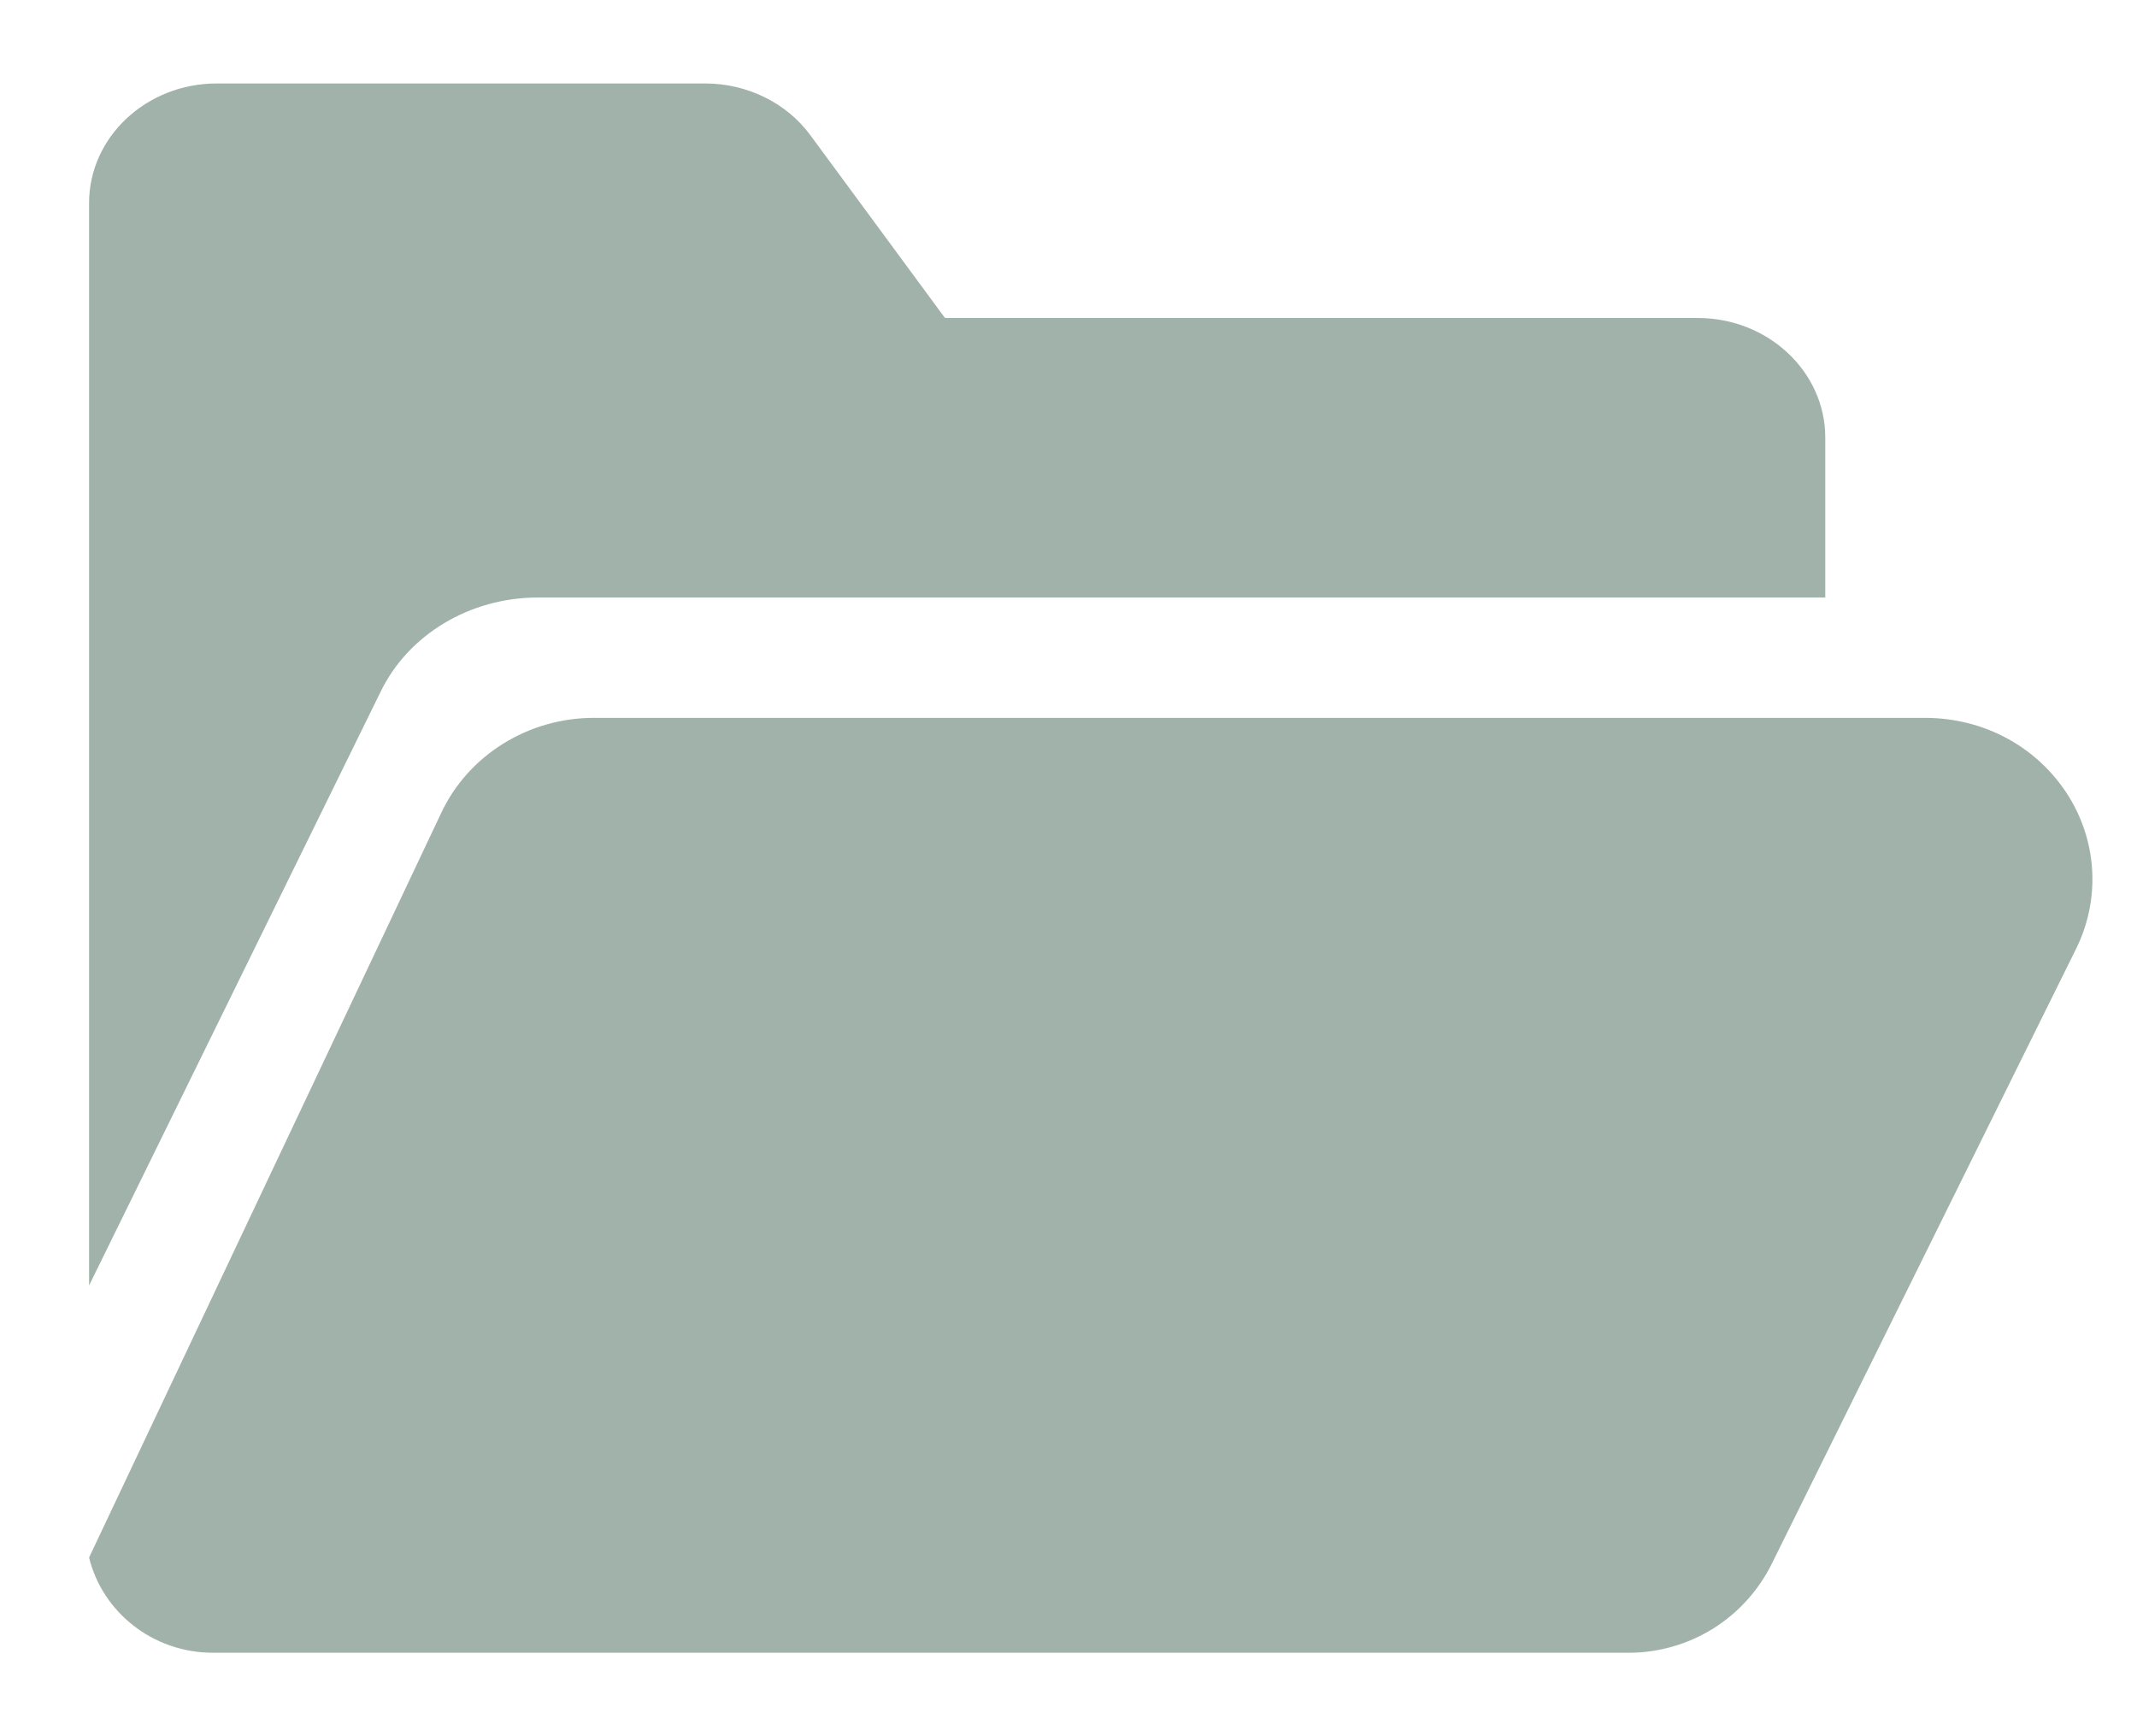 <?xml version="1.0" encoding="UTF-8"?> <svg xmlns="http://www.w3.org/2000/svg" width="16" height="13" viewBox="0 0 16 13" fill="none"><path d="M15.492 5.968C15.263 5.597 14.86 5.375 14.412 5.375H4.447C3.953 5.375 3.504 5.656 3.302 6.09L0.667 11.662C0.766 12.07 1.144 12.375 1.594 12.375H12.196C12.418 12.375 12.636 12.312 12.825 12.195C13.014 12.077 13.167 11.908 13.266 11.708L15.544 7.104C15.724 6.74 15.704 6.315 15.492 5.968Z" fill="#A1B2AA"></path><path d="M2.849 5.181C3.056 4.752 3.518 4.474 4.026 4.474H13.666V3.276C13.666 2.783 13.238 2.381 12.711 2.381H7.089C7.081 2.381 7.075 2.379 7.073 2.378L6.067 1.012C5.889 0.77 5.594 0.625 5.28 0.625H1.623C1.095 0.625 0.667 1.027 0.667 1.52V9.625L2.849 5.181Z" fill="#A1B2AA"></path></svg> 